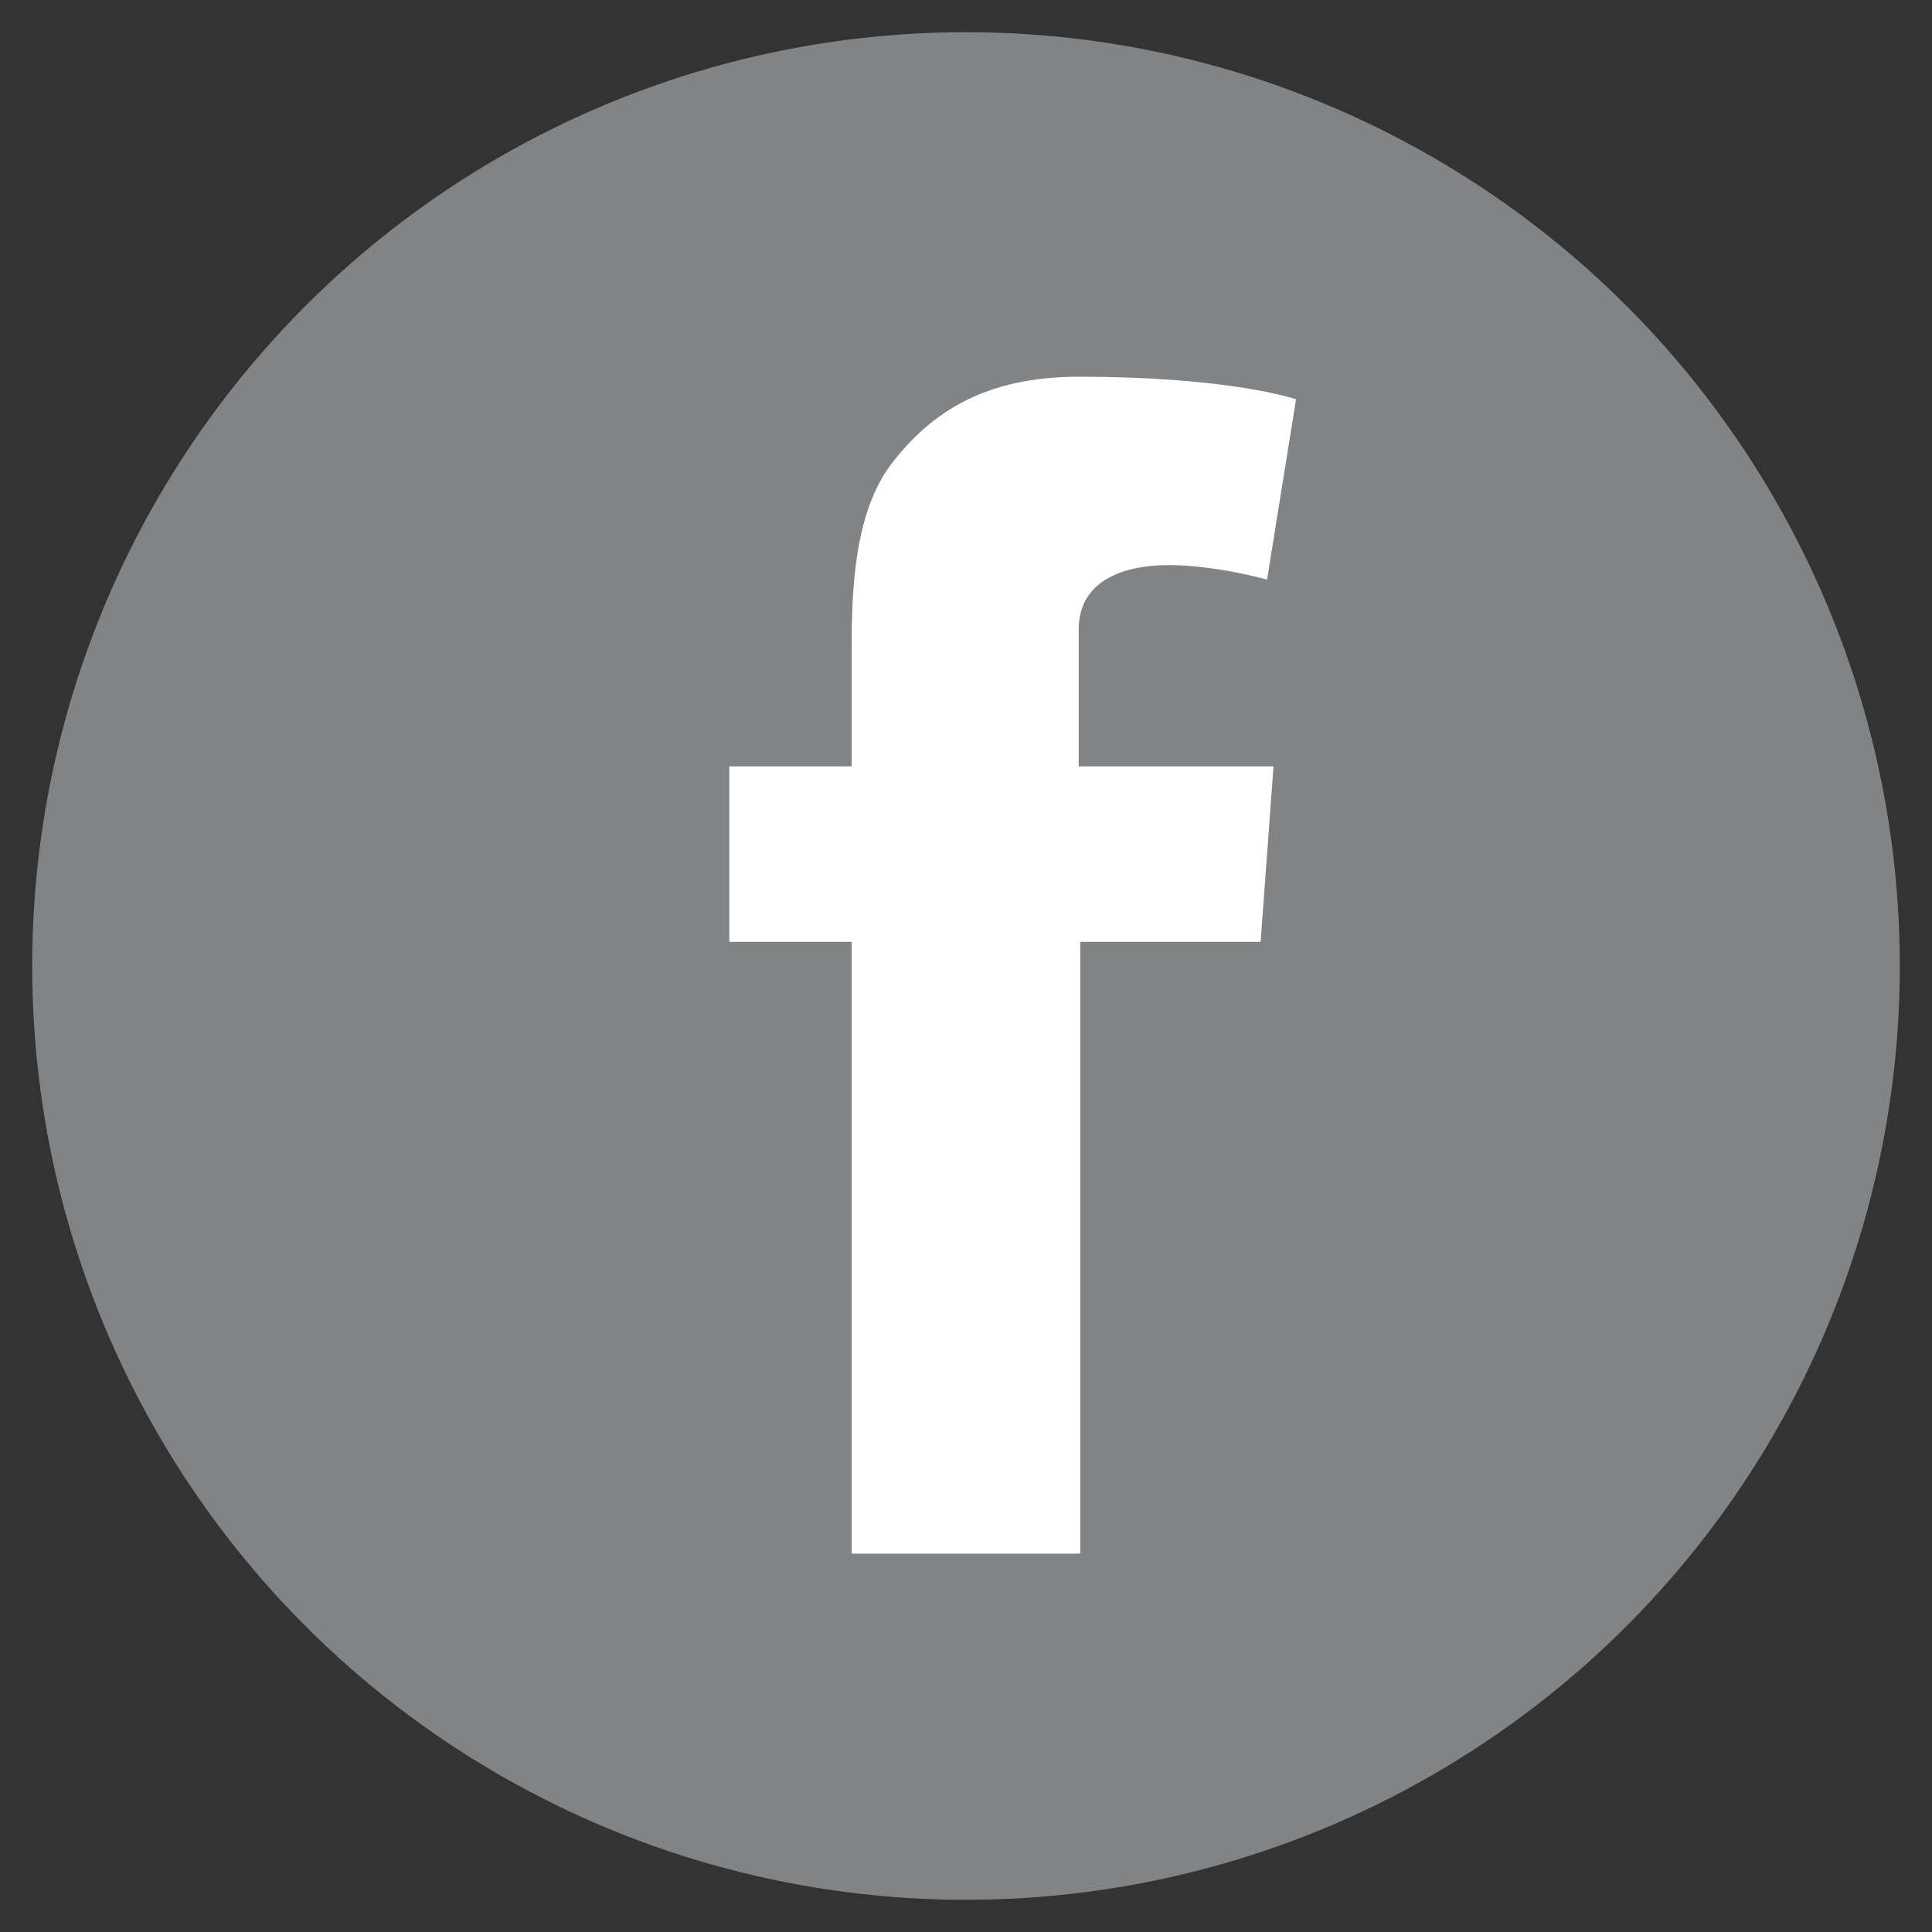 <?xml version="1.0" encoding="utf-8"?>
<!-- Generator: Adobe Illustrator 18.0.0, SVG Export Plug-In . SVG Version: 6.00 Build 0)  -->
<!DOCTYPE svg PUBLIC "-//W3C//DTD SVG 1.1//EN" "http://www.w3.org/Graphics/SVG/1.1/DTD/svg11.dtd">
<svg version="1.1" id="Layer_1" xmlns="http://www.w3.org/2000/svg" xmlns:xlink="http://www.w3.org/1999/xlink" x="0px" y="0px"
	 viewBox="0 0 120 120" enable-background="new 0 0 120 120" xml:space="preserve">
<rect x="0" y="0" width="120" height="120" fill="#333333" stroke="none"/>
<g>
	<circle fill="#818385" cx="60" cy="60" r="58"/>
	<path fill="#FFFFFF" d="M45.3,47.6h7.6v-3.4v-3.4v-0.6c0-3.2,0.1-8.2,2.4-11.3c2.5-3.3,5.9-5.5,11.7-5.5c9.5,0,13.5,1.4,13.5,1.4
		L78.7,36c0,0-3.2-0.9-6.1-0.9c-2.9,0-5.6,1-5.6,4v1.2v3.9v3.4h12.1l-0.8,10.9H67.1v38H52.9v-38h-7.6V47.6L45.3,47.6z"/>
</g>
</svg>
